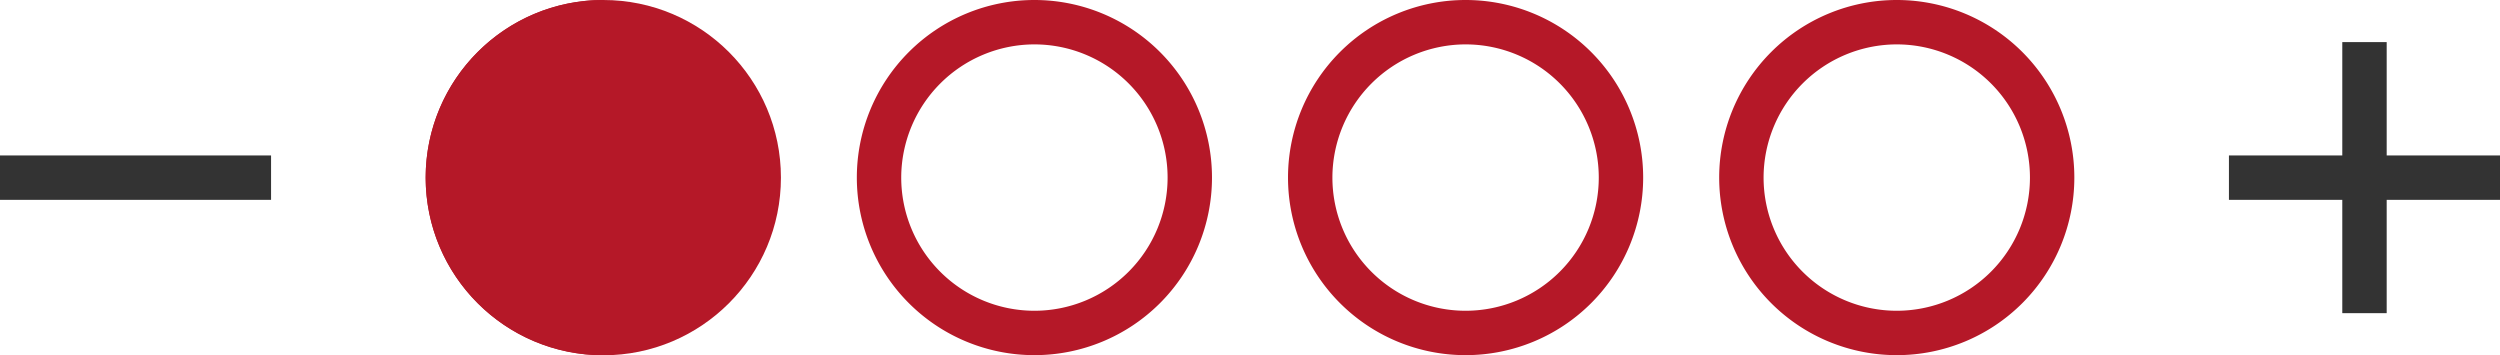 <svg xmlns="http://www.w3.org/2000/svg" viewBox="0 0 675.77 96.03"><defs><style>.cls-1{fill:#b51828;}.cls-2{fill:none;stroke:#333;stroke-miterlimit:10;stroke-width:12px;}</style></defs><g id="Calque_2" data-name="Calque 2"><g id="Calque_1-2" data-name="Calque 1"><circle class="cls-1" cx="163.07" cy="48.02" r="48.02"/><path class="cls-1" d="M279.61,12a36,36,0,1,1-36,36,36.06,36.06,0,0,1,36-36m0-12a48,48,0,1,0,48,48,48,48,0,0,0-48-48Z"/><path class="cls-1" d="M396.16,12a36,36,0,1,1-36,36,36.06,36.06,0,0,1,36-36m0-12a48,48,0,1,0,48,48,48,48,0,0,0-48-48Z"/><path class="cls-1" d="M512.71,12a36,36,0,1,1-36,36,36.05,36.05,0,0,1,36-36m0-12a48,48,0,1,0,48,48,48,48,0,0,0-48-48Z"/><line class="cls-2" x1="639.14" y1="11.38" x2="639.14" y2="84.65"/><line class="cls-2" x1="73.27" y1="48.02" y2="48.02"/><line class="cls-2" x1="675.77" y1="48.02" x2="602.5" y2="48.02"/><path class="cls-1" d="M163.07,0a48,48,0,1,0,0,96Z"/></g></g></svg>